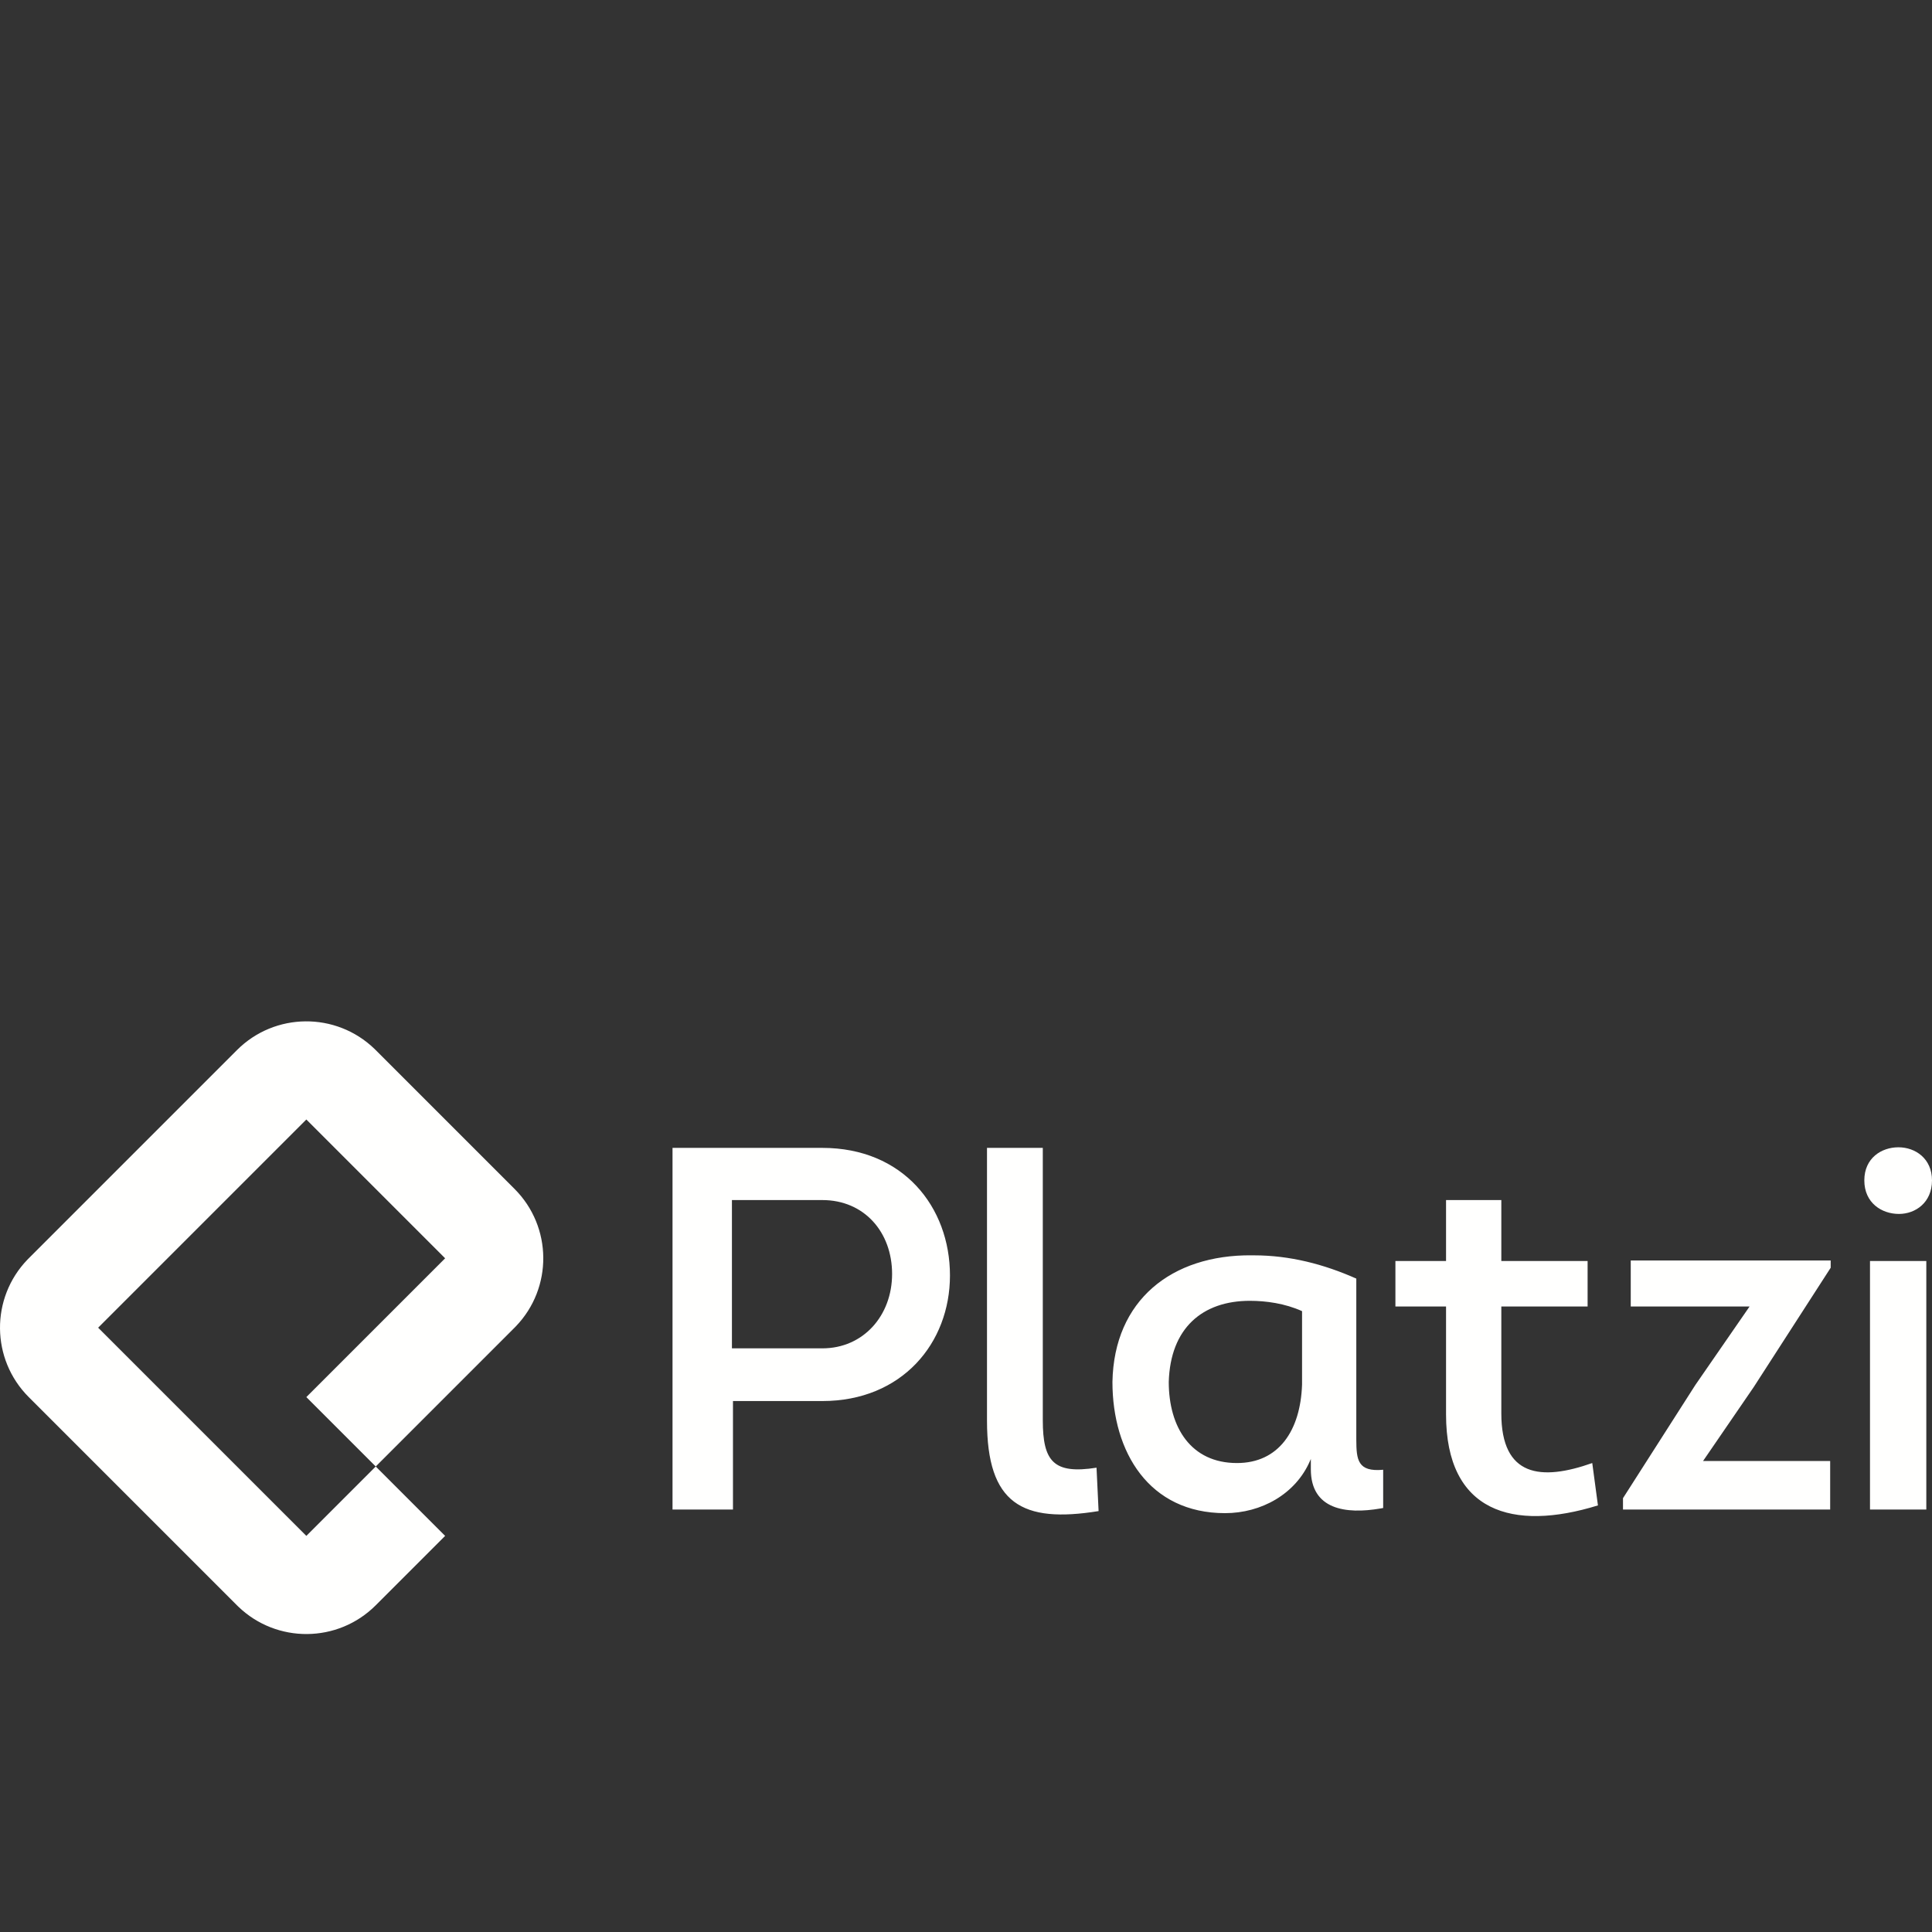 <svg width="400" height="400" viewBox="0 0 400 400" xmlns="http://www.w3.org/2000/svg"><rect x="0" y="0" width="400" height="400" fill="#333333" stroke="none"/><path d="M49.056 217.412c7.843-7.844 20.502-7.935 28.458-.274l.279.274 28.735 28.737c7.844 7.842 7.935 20.501.274 28.457l-.274.279-28.735 28.736L92.16 317.99l-14.367 14.368c-7.844 7.844-20.503 7.935-28.458.274l-.279-.274-43.104-43.104c-7.844-7.844-7.935-20.503-.274-28.458l.274-.279 43.104-43.104zm14.368 14.368L20.32 274.885l43.105 43.104 14.369-14.368-14.369-14.368 28.736-28.737-28.736-28.736zm247.409 16.68v12.622h17.863v9.413h-17.863v22.143c0 13.157 8.237 14.013 18.827 10.269l1.176 8.771c-17.65 5.456-31.448 1.39-31.448-18.827v-22.356h-10.483v-9.413h10.483V248.46h11.445zm-106.485-10.804H215.9v56.372c0 8.557 2.245 11.232 11.124 9.842l.428 8.984c-15.83 2.568-23.105-1.497-23.105-18.72v-56.478zm54.778 22.243l.502.006c7.38 0 14.442 1.82 21.18 4.814v33.344c.013 4.164.278 6.733 5.562 6.234v7.916l-.54.098c-7.206 1.246-14.435.228-14.435-8.121v-2.138l-.151.36c-2.984 6.943-10.14 10.87-17.606 10.87-15.724 0-23.318-12.622-23.318-27.17.317-16.943 12.272-26.338 28.806-26.213zm-88.868-22.243c16.688 0 26.422 12.195 26.422 26.42 0 14.014-9.949 25.995-26.422 25.995h-18.505v22.463h-12.515v-74.878h31.02zm228.565 23.426v51.452h-11.66v-51.452h11.66zm-19.799-.107v1.498l-15.938 24.71-10.483 15.296h26.314v10.055h-42.894v-2.354L351 286.754l11.232-16.259h-24.603v-9.52h41.396zm-120.25 8.343c-9.842 0-16.475 5.67-16.795 16.795 0 9.413 4.6 16.793 14.12 16.793 8.664 0 13.157-6.739 13.478-16.259v-15.189c-3.53-1.604-7.488-2.14-10.804-2.14zm-88.516-20.858h-18.72v30.7h18.72c8.45 0 14.44-6.74 14.44-15.403 0-8.665-5.775-15.297-14.44-15.297zm222.79-10.927c3.529 0 6.952 2.354 6.952 6.847 0 4.599-3.423 6.952-6.846 6.952-3.53 0-7.166-2.246-7.166-6.952 0-4.6 3.53-6.847 7.06-6.847z" fill="#FFFFFE" fill-rule="evenodd"/></svg>